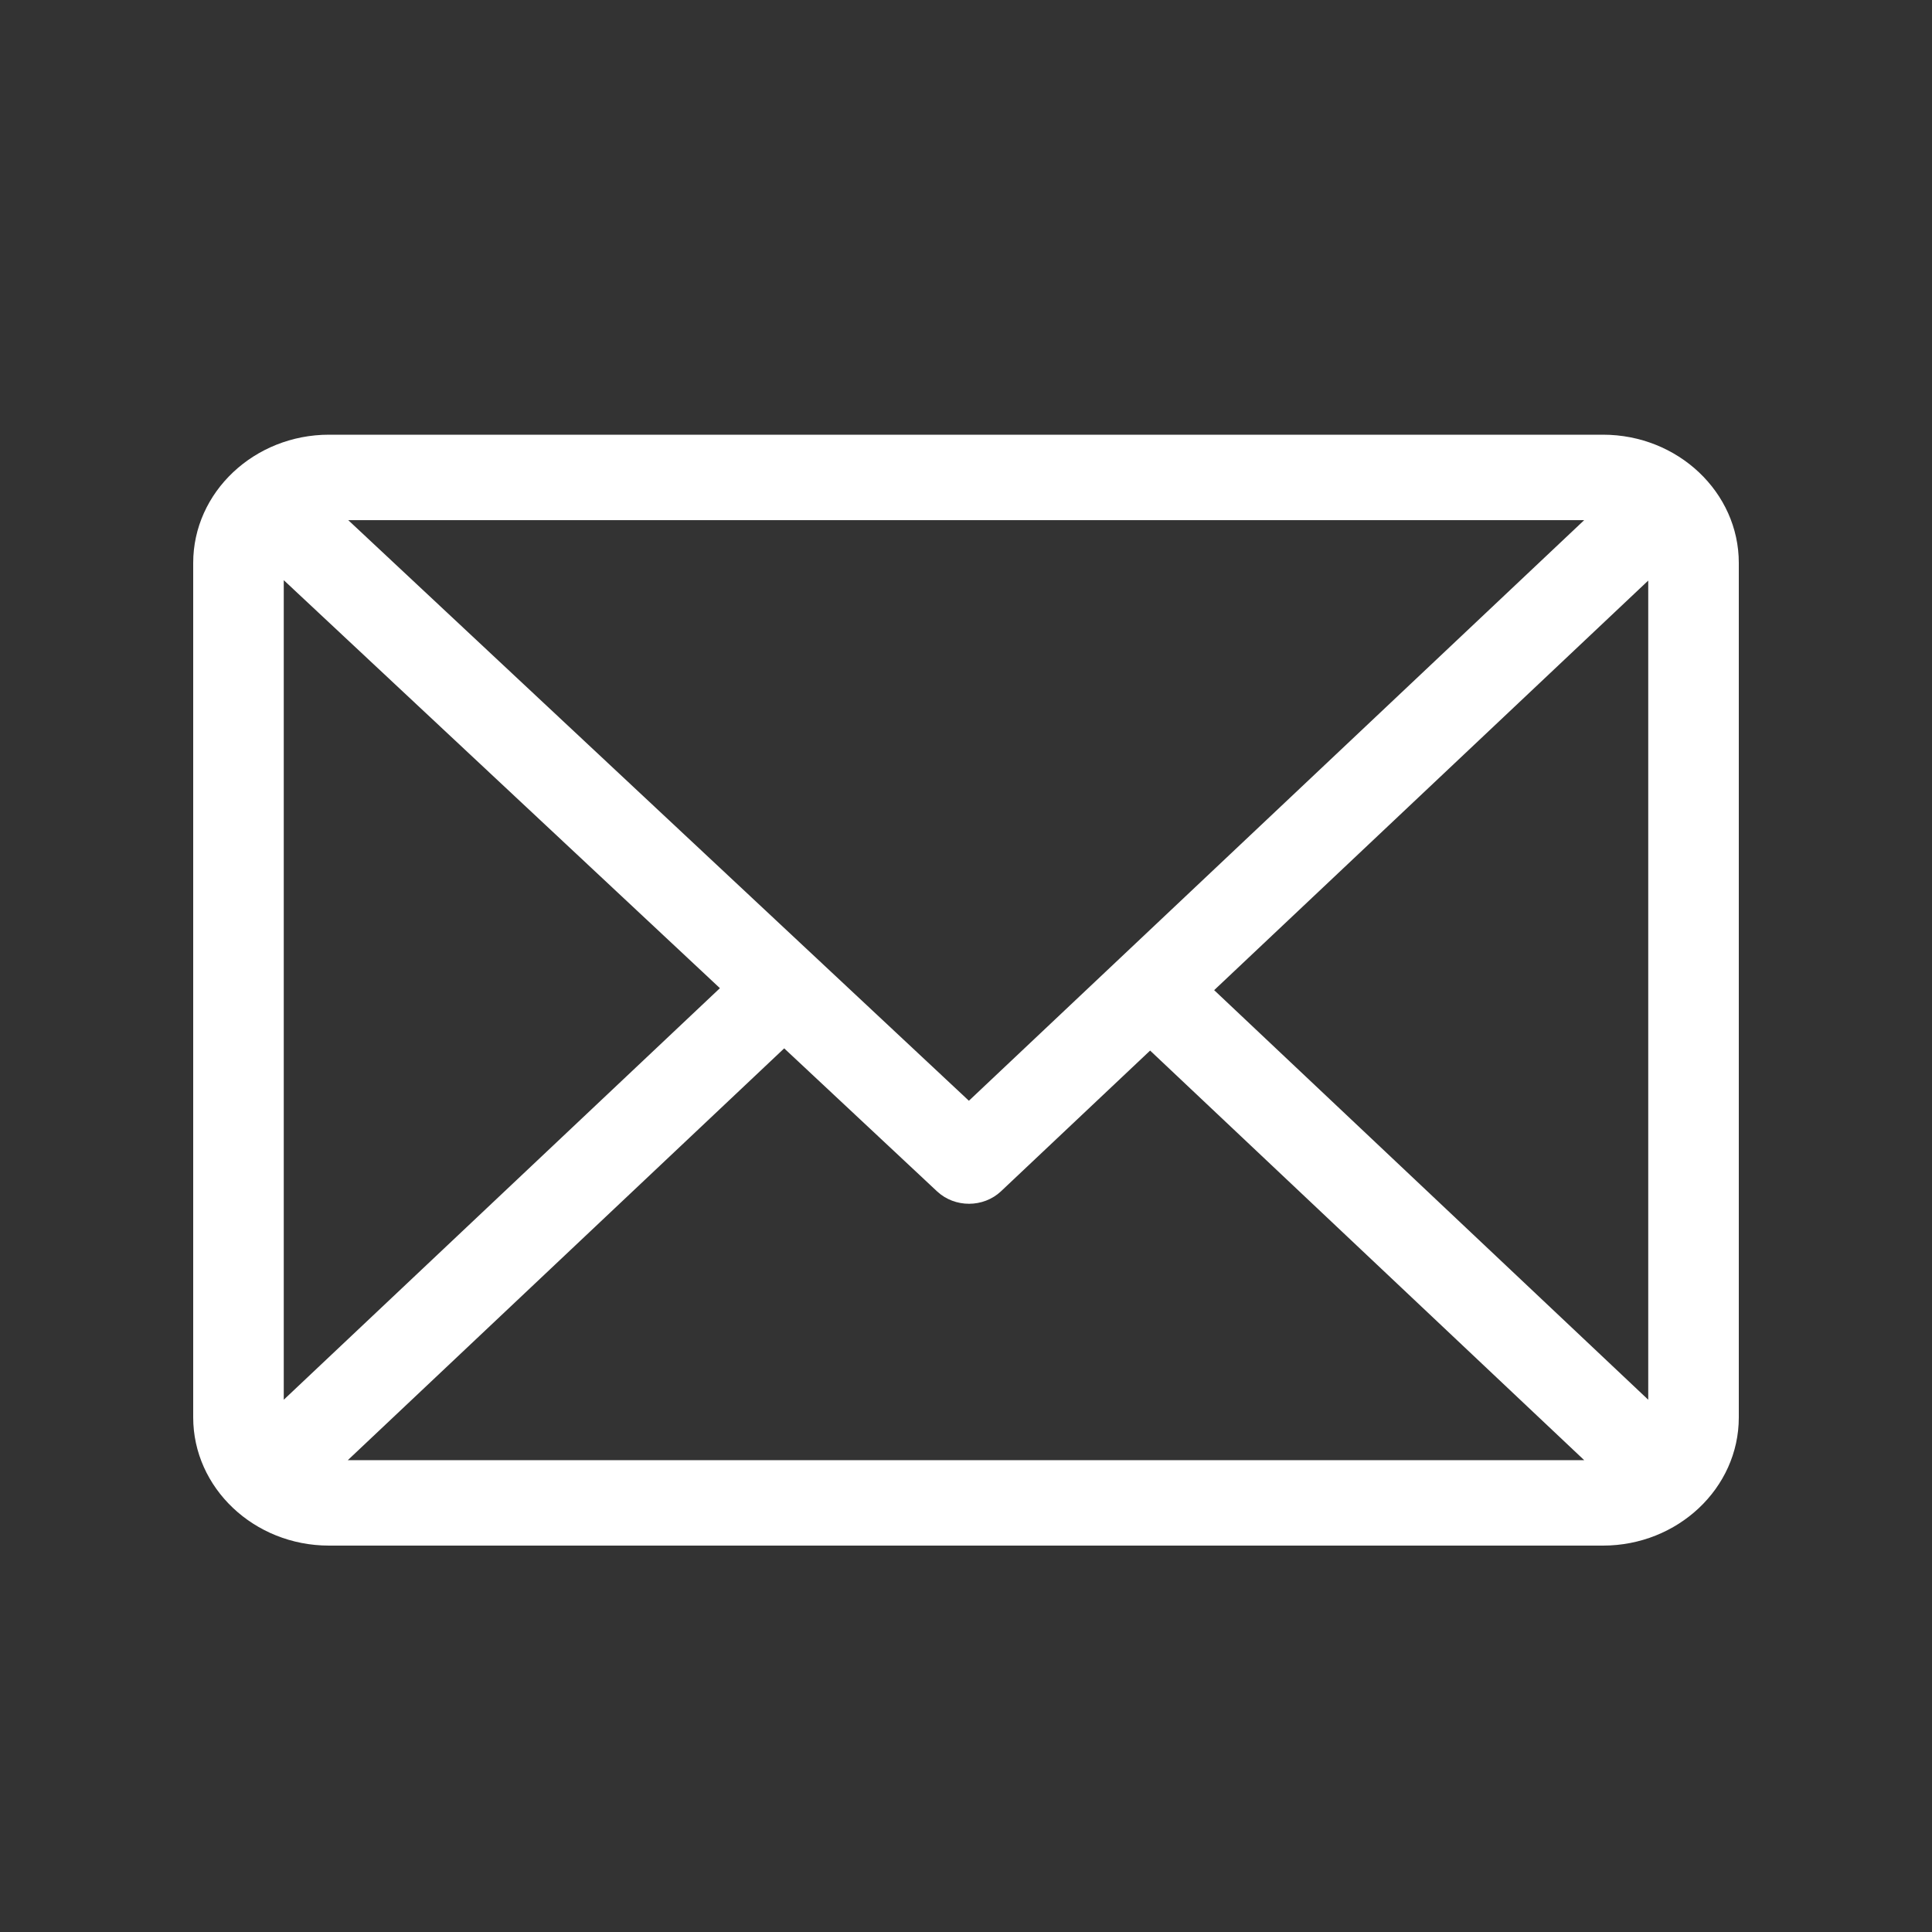 <svg width="40" height="40" viewBox="0 0 40 40" fill="none" xmlns="http://www.w3.org/2000/svg">
<rect x="0" y="0" width="40" height="40" fill="#333333" stroke="none"/>
<path d="M33.188 9H6.812C5.264 9 4 10.191 4 11.654V29.346C4 30.804 5.258 32 6.812 32H33.188C34.733 32 36 30.813 36 29.346V11.654C36 10.196 34.742 9 33.188 9ZM32.799 10.769L20.06 22.79L7.21 10.769H32.799ZM5.875 28.98V12.012L14.905 20.459L5.875 28.98ZM7.201 30.231L16.236 21.705L19.402 24.667C19.769 25.009 20.36 25.008 20.725 24.664L23.812 21.751L32.799 30.231H7.201ZM34.125 28.98L25.138 20.5L34.125 12.02V28.98Z" fill="white"/>
</svg>
